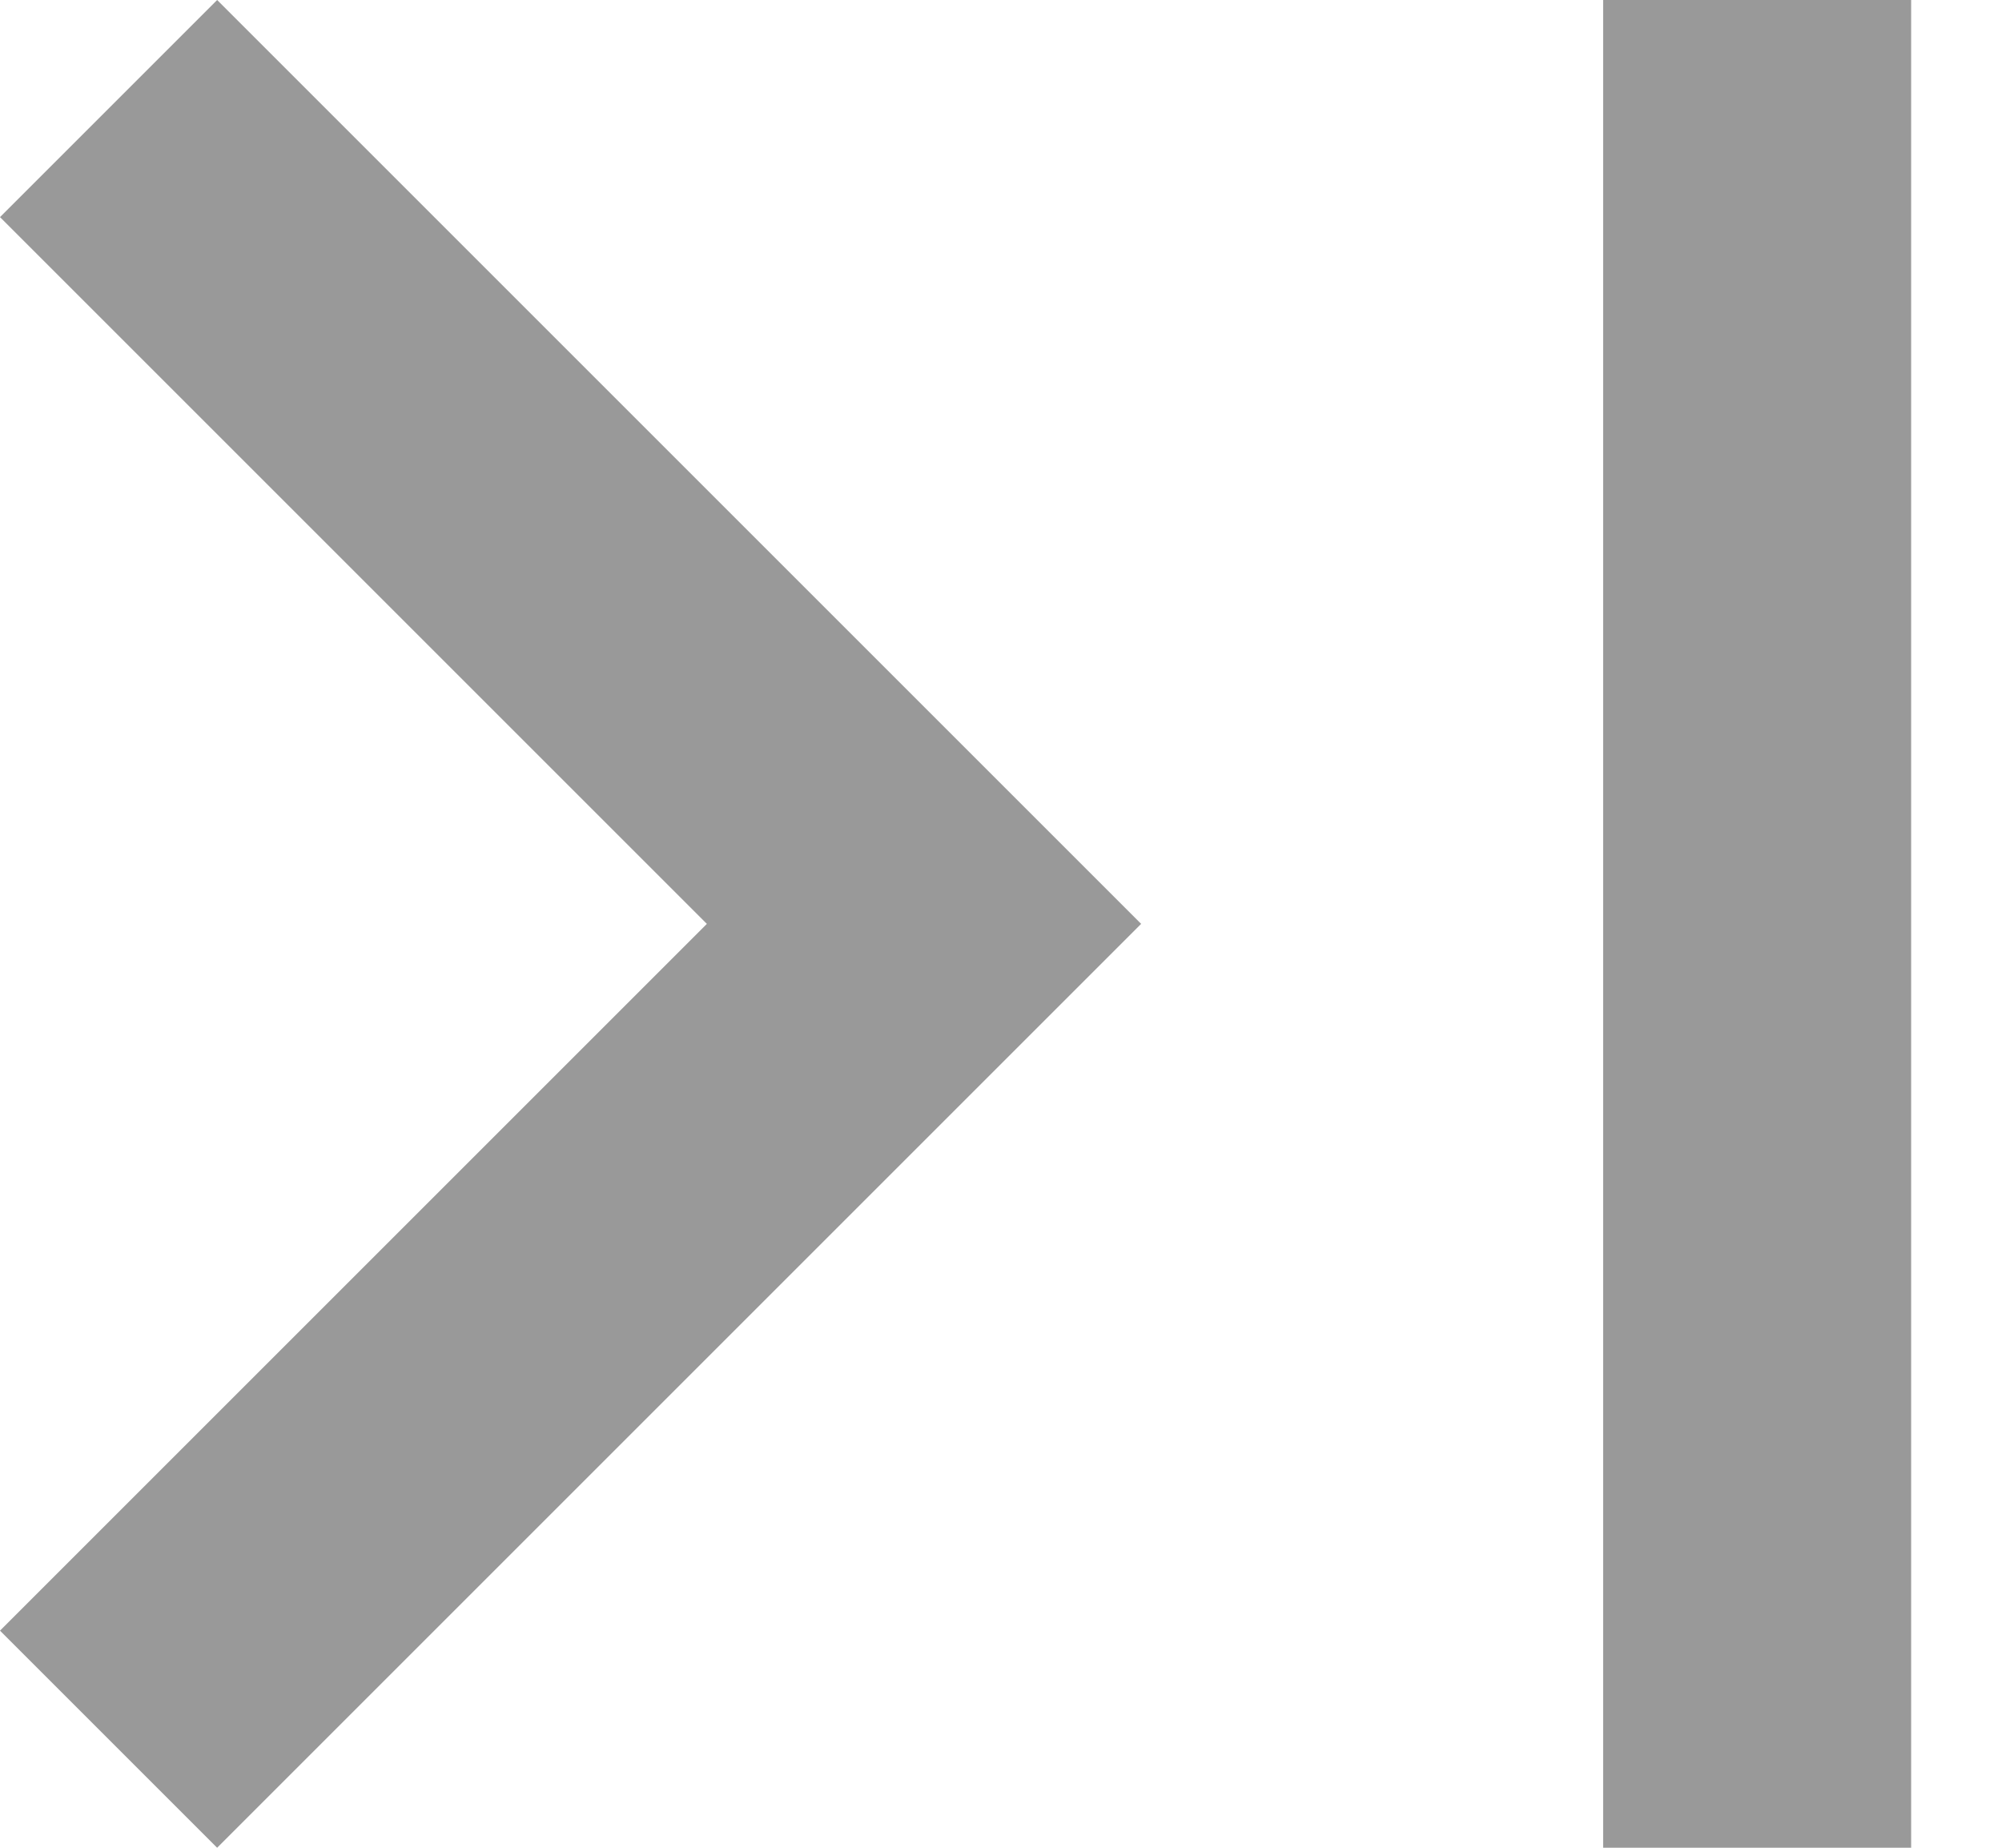 <?xml version="1.0" encoding="utf-8"?>
<svg xmlns="http://www.w3.org/2000/svg" fill="none" height="100%" overflow="visible" preserveAspectRatio="none" style="display: block;" viewBox="0 0 13 12" width="100%">
<path d="M7.41 6L1.41 12L0 10.59L4.59 6L0 1.41L1.41 0L7.41 6ZM12.41 12H10.41V0H12.41V12Z" fill="black" fill-opacity="0.4" id="Union"/>
</svg>